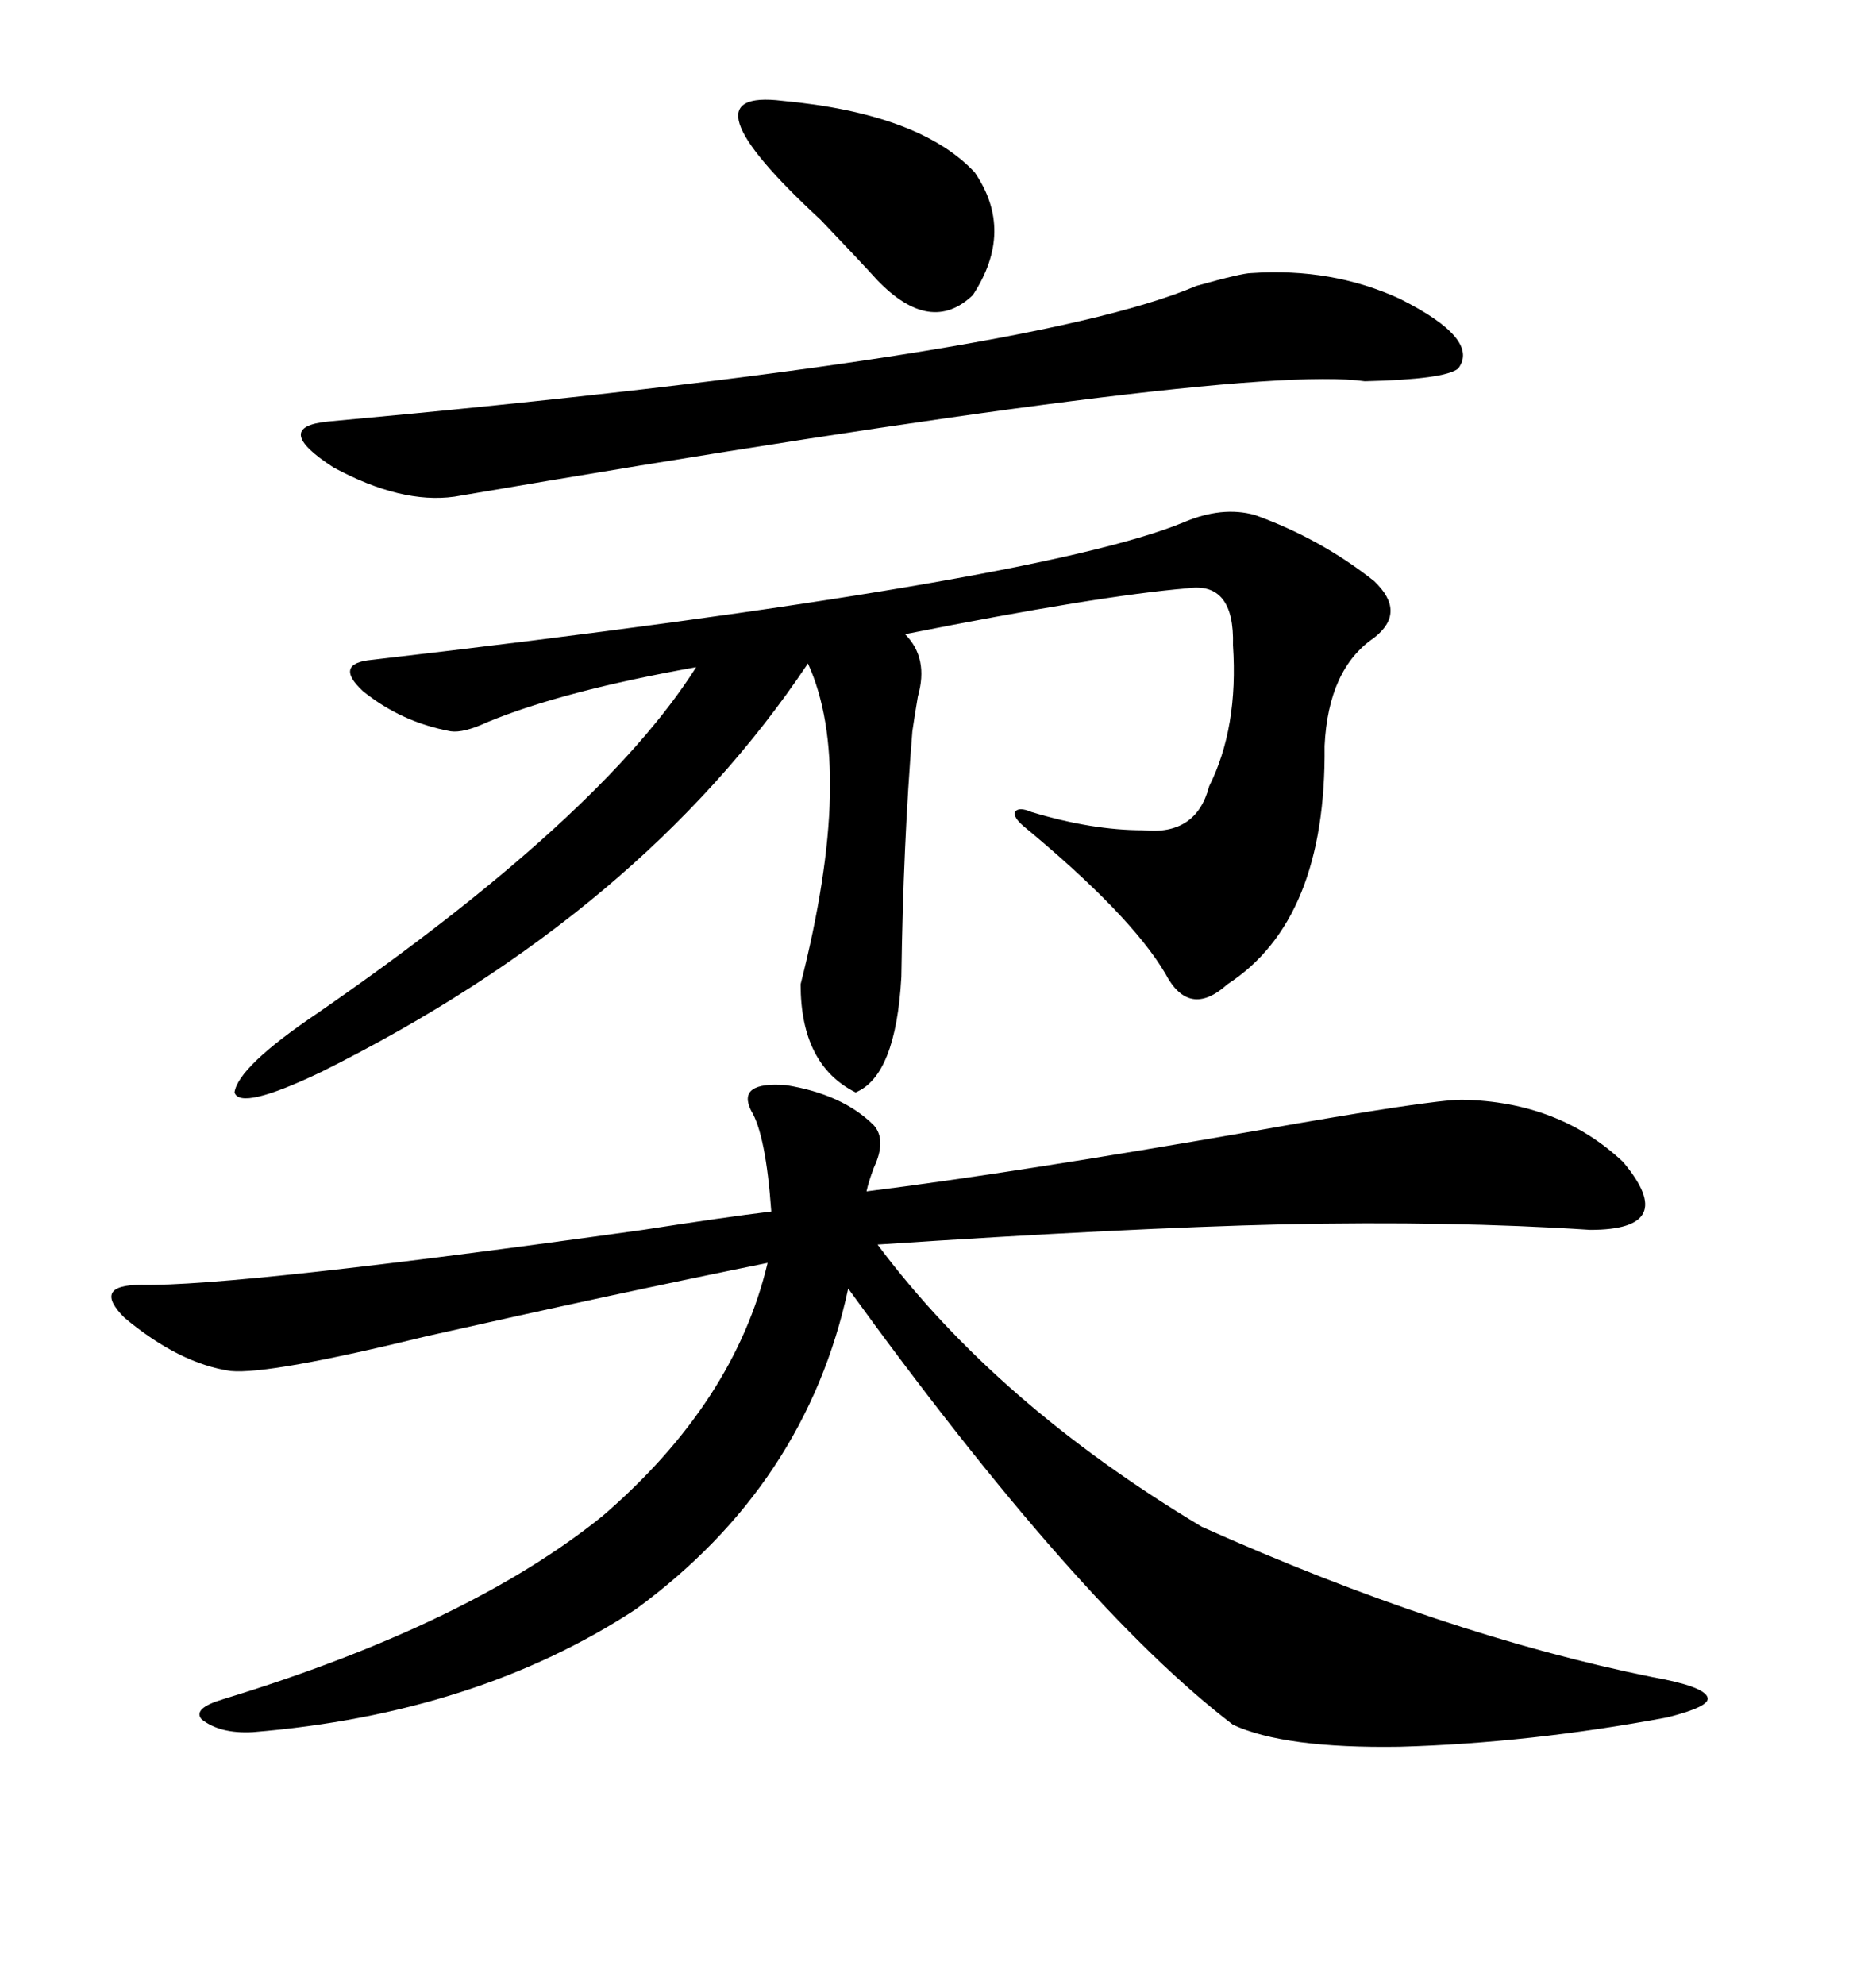 <svg xmlns="http://www.w3.org/2000/svg" xmlns:xlink="http://www.w3.org/1999/xlink" width="300" height="317.285"><path d="M139.75 179.88L139.75 179.88Q141.80 182.23 139.75 186.62L139.75 186.62Q138.87 188.96 138.57 190.43L138.57 190.43Q162.01 187.50 200.68 180.76L200.68 180.76Q228.81 175.78 233.79 175.78L233.79 175.78Q249.32 176.07 259.57 185.74L259.57 185.74Q268.65 196.58 254.30 196.58L254.30 196.58Q232.03 195.12 205.08 195.70L205.08 195.70Q180.18 196.29 140.33 198.93L140.33 198.93Q159.38 224.41 192.19 244.04L192.19 244.04Q230.86 261.33 264.26 268.07L264.26 268.07Q272.46 269.53 273.05 271.29L273.05 271.29Q273.63 272.75 266.60 274.51L266.60 274.51Q244.63 278.61 223.83 279.20L223.83 279.20Q205.37 279.49 197.17 275.68L197.17 275.68Q172.56 256.93 135.64 205.96L135.64 205.96Q128.91 237.30 101.66 257.23L101.66 257.23Q76.17 273.93 40.43 276.86L40.43 276.86Q35.16 277.15 32.23 274.80L32.23 274.80Q30.76 273.05 35.74 271.58L35.74 271.58Q75 259.57 96.39 242.29L96.39 242.29Q117.48 224.12 122.75 201.86L122.75 201.86Q98.14 206.84 68.26 213.57L68.26 213.57Q43.07 219.73 36.91 219.14L36.91 219.14Q28.71 217.97 19.92 210.64L19.92 210.64Q14.65 205.37 22.56 205.37L22.56 205.37Q37.79 205.66 102.83 196.58L102.83 196.58Q116.02 194.53 123.34 193.65L123.34 193.65Q122.46 181.35 120.12 177.54L120.12 177.54Q117.77 172.85 125.68 173.44L125.68 173.44Q134.77 174.90 139.75 179.88ZM189.26 83.50L189.26 83.50Q195.41 80.86 200.68 82.32L200.68 82.32Q211.23 86.13 219.73 92.87L219.73 92.87Q225 97.85 219.73 101.95L219.73 101.95Q212.40 106.93 211.82 119.24L211.82 119.24Q212.11 147.07 196.29 157.32L196.29 157.32Q190.14 162.89 186.33 155.57L186.33 155.57Q180.76 146.19 163.77 132.13L163.77 132.13Q162.01 130.66 162.30 129.79L162.30 129.79Q162.89 128.91 164.94 129.79L164.94 129.79Q174.61 132.71 182.81 132.71L182.81 132.71Q191.31 133.59 193.36 125.68L193.36 125.68Q198.05 116.31 197.17 103.13L197.17 103.13Q197.46 92.87 189.84 94.04L189.84 94.04Q175.78 95.21 144.73 101.37L144.73 101.37Q148.54 105.18 146.78 111.33L146.78 111.33Q146.19 114.84 145.90 116.89L145.90 116.89Q144.43 135.06 144.14 156.15L144.14 156.15Q143.26 171.97 136.82 174.61L136.82 174.61Q128.03 170.21 128.03 157.32L128.03 157.32Q136.82 122.75 129.20 106.05L129.20 106.05Q102.54 145.90 51.27 171.39L51.27 171.39Q38.38 177.54 37.50 174.61L37.50 174.61Q38.09 170.51 50.68 162.01L50.68 162.01Q96.09 130.66 111.33 106.64L111.33 106.64Q89.94 110.45 77.93 115.43L77.93 115.43Q74.12 117.19 72.07 116.89L72.07 116.89Q64.16 115.43 58.01 110.45L58.01 110.45Q53.32 106.05 59.47 105.47L59.47 105.47Q165.82 93.16 189.26 83.50ZM200.10 43.65L200.10 43.65Q212.99 42.77 223.83 47.75L223.83 47.75Q236.72 54.20 233.20 58.89L233.20 58.89Q231.15 60.64 218.26 60.94L218.26 60.94Q197.75 58.01 72.66 79.39L72.66 79.39Q64.16 80.57 53.32 74.71L53.32 74.71Q43.36 68.26 52.44 67.38L52.44 67.38Q164.65 57.13 191.31 45.70L191.31 45.70Q198.63 43.65 200.10 43.65ZM125.10 16.11L125.10 16.11Q147.07 18.16 155.86 27.54L155.86 27.54Q162.30 36.91 155.57 47.17L155.57 47.17Q148.83 53.61 140.33 44.82L140.33 44.82Q137.40 41.60 131.25 35.16L131.25 35.16Q108.40 14.06 125.10 16.11Z"/></svg>
